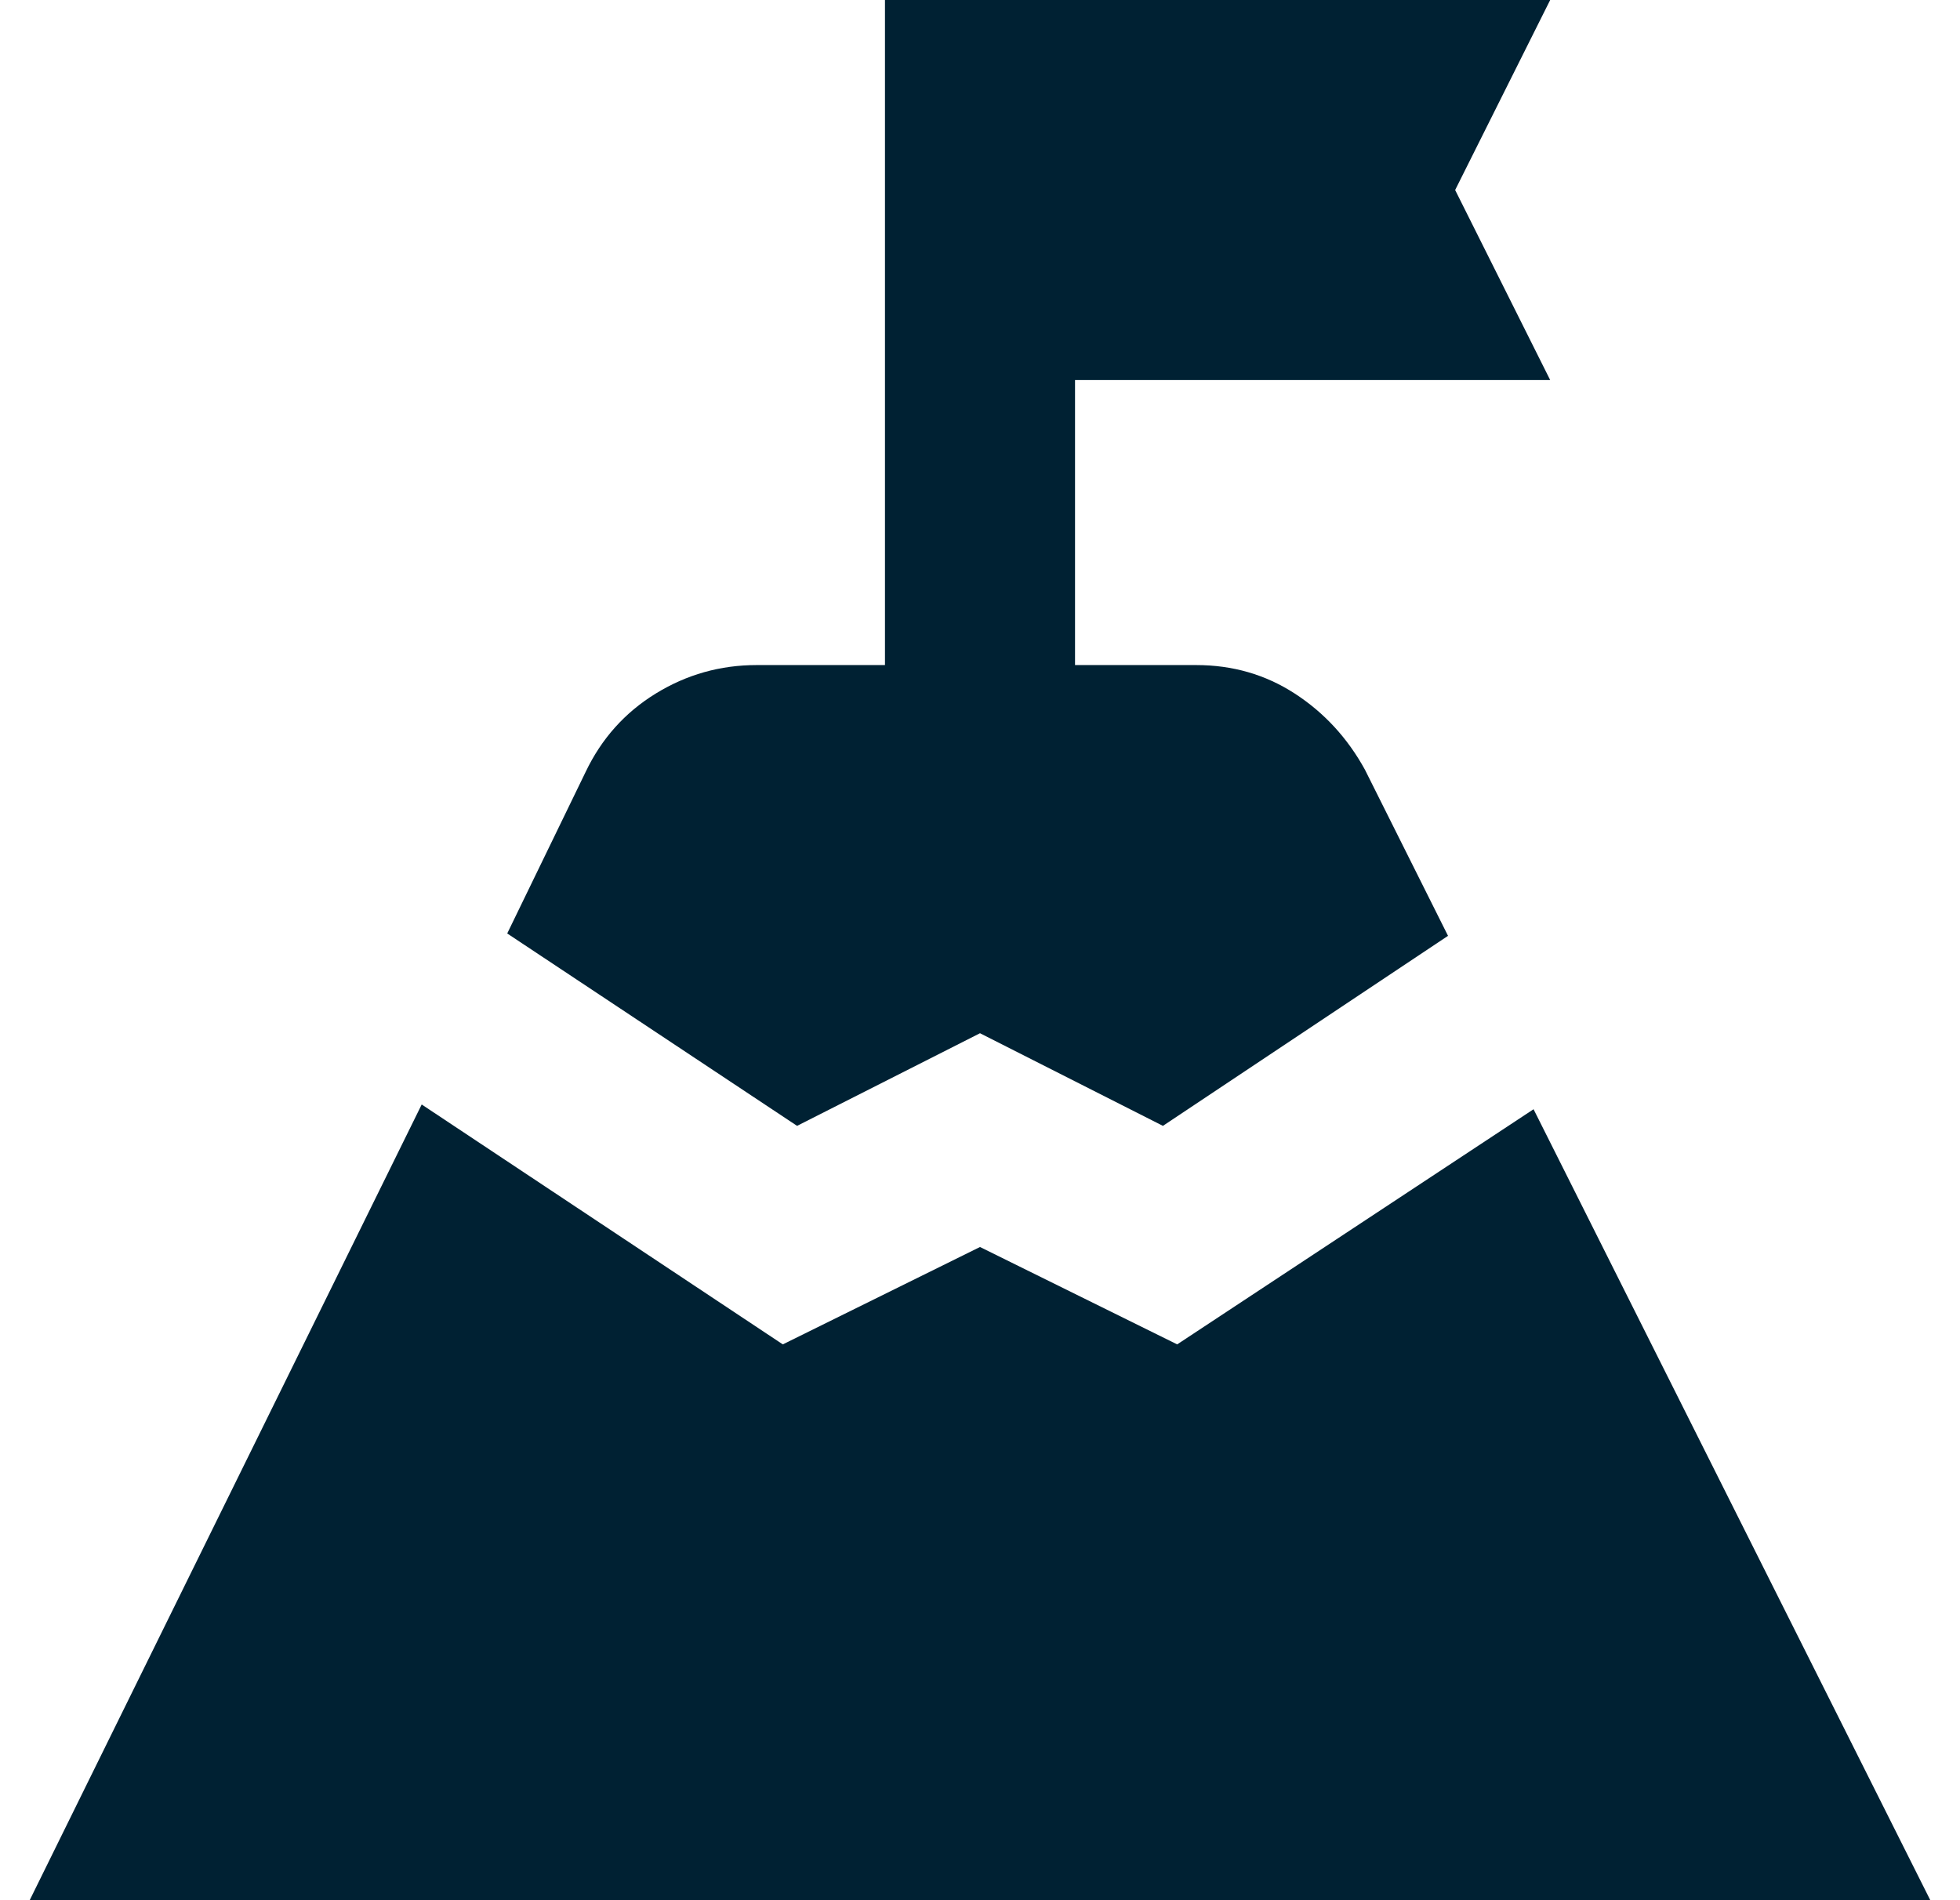 <svg width="33" height="32" viewBox="0 0 33 32" fill="none" xmlns="http://www.w3.org/2000/svg">
<path d="M8.54 15.72L9.86 13C10.127 12.44 10.52 12 11.04 11.68C11.56 11.36 12.127 11.2 12.74 11.2H14.9V0H26.1L24.5 3.2L26.1 6.4H18.1V11.2H20.14C20.753 11.2 21.307 11.36 21.8 11.68C22.293 12 22.687 12.427 22.98 12.96L24.38 15.76L19.58 18.96L16.5 17.4L13.42 18.96L8.54 15.72ZM0.5 32L7.1 18.6L13.18 22.64L16.5 21L19.82 22.64L25.82 18.68L32.5 32H0.5Z" fill="#002133"/>
</svg>
